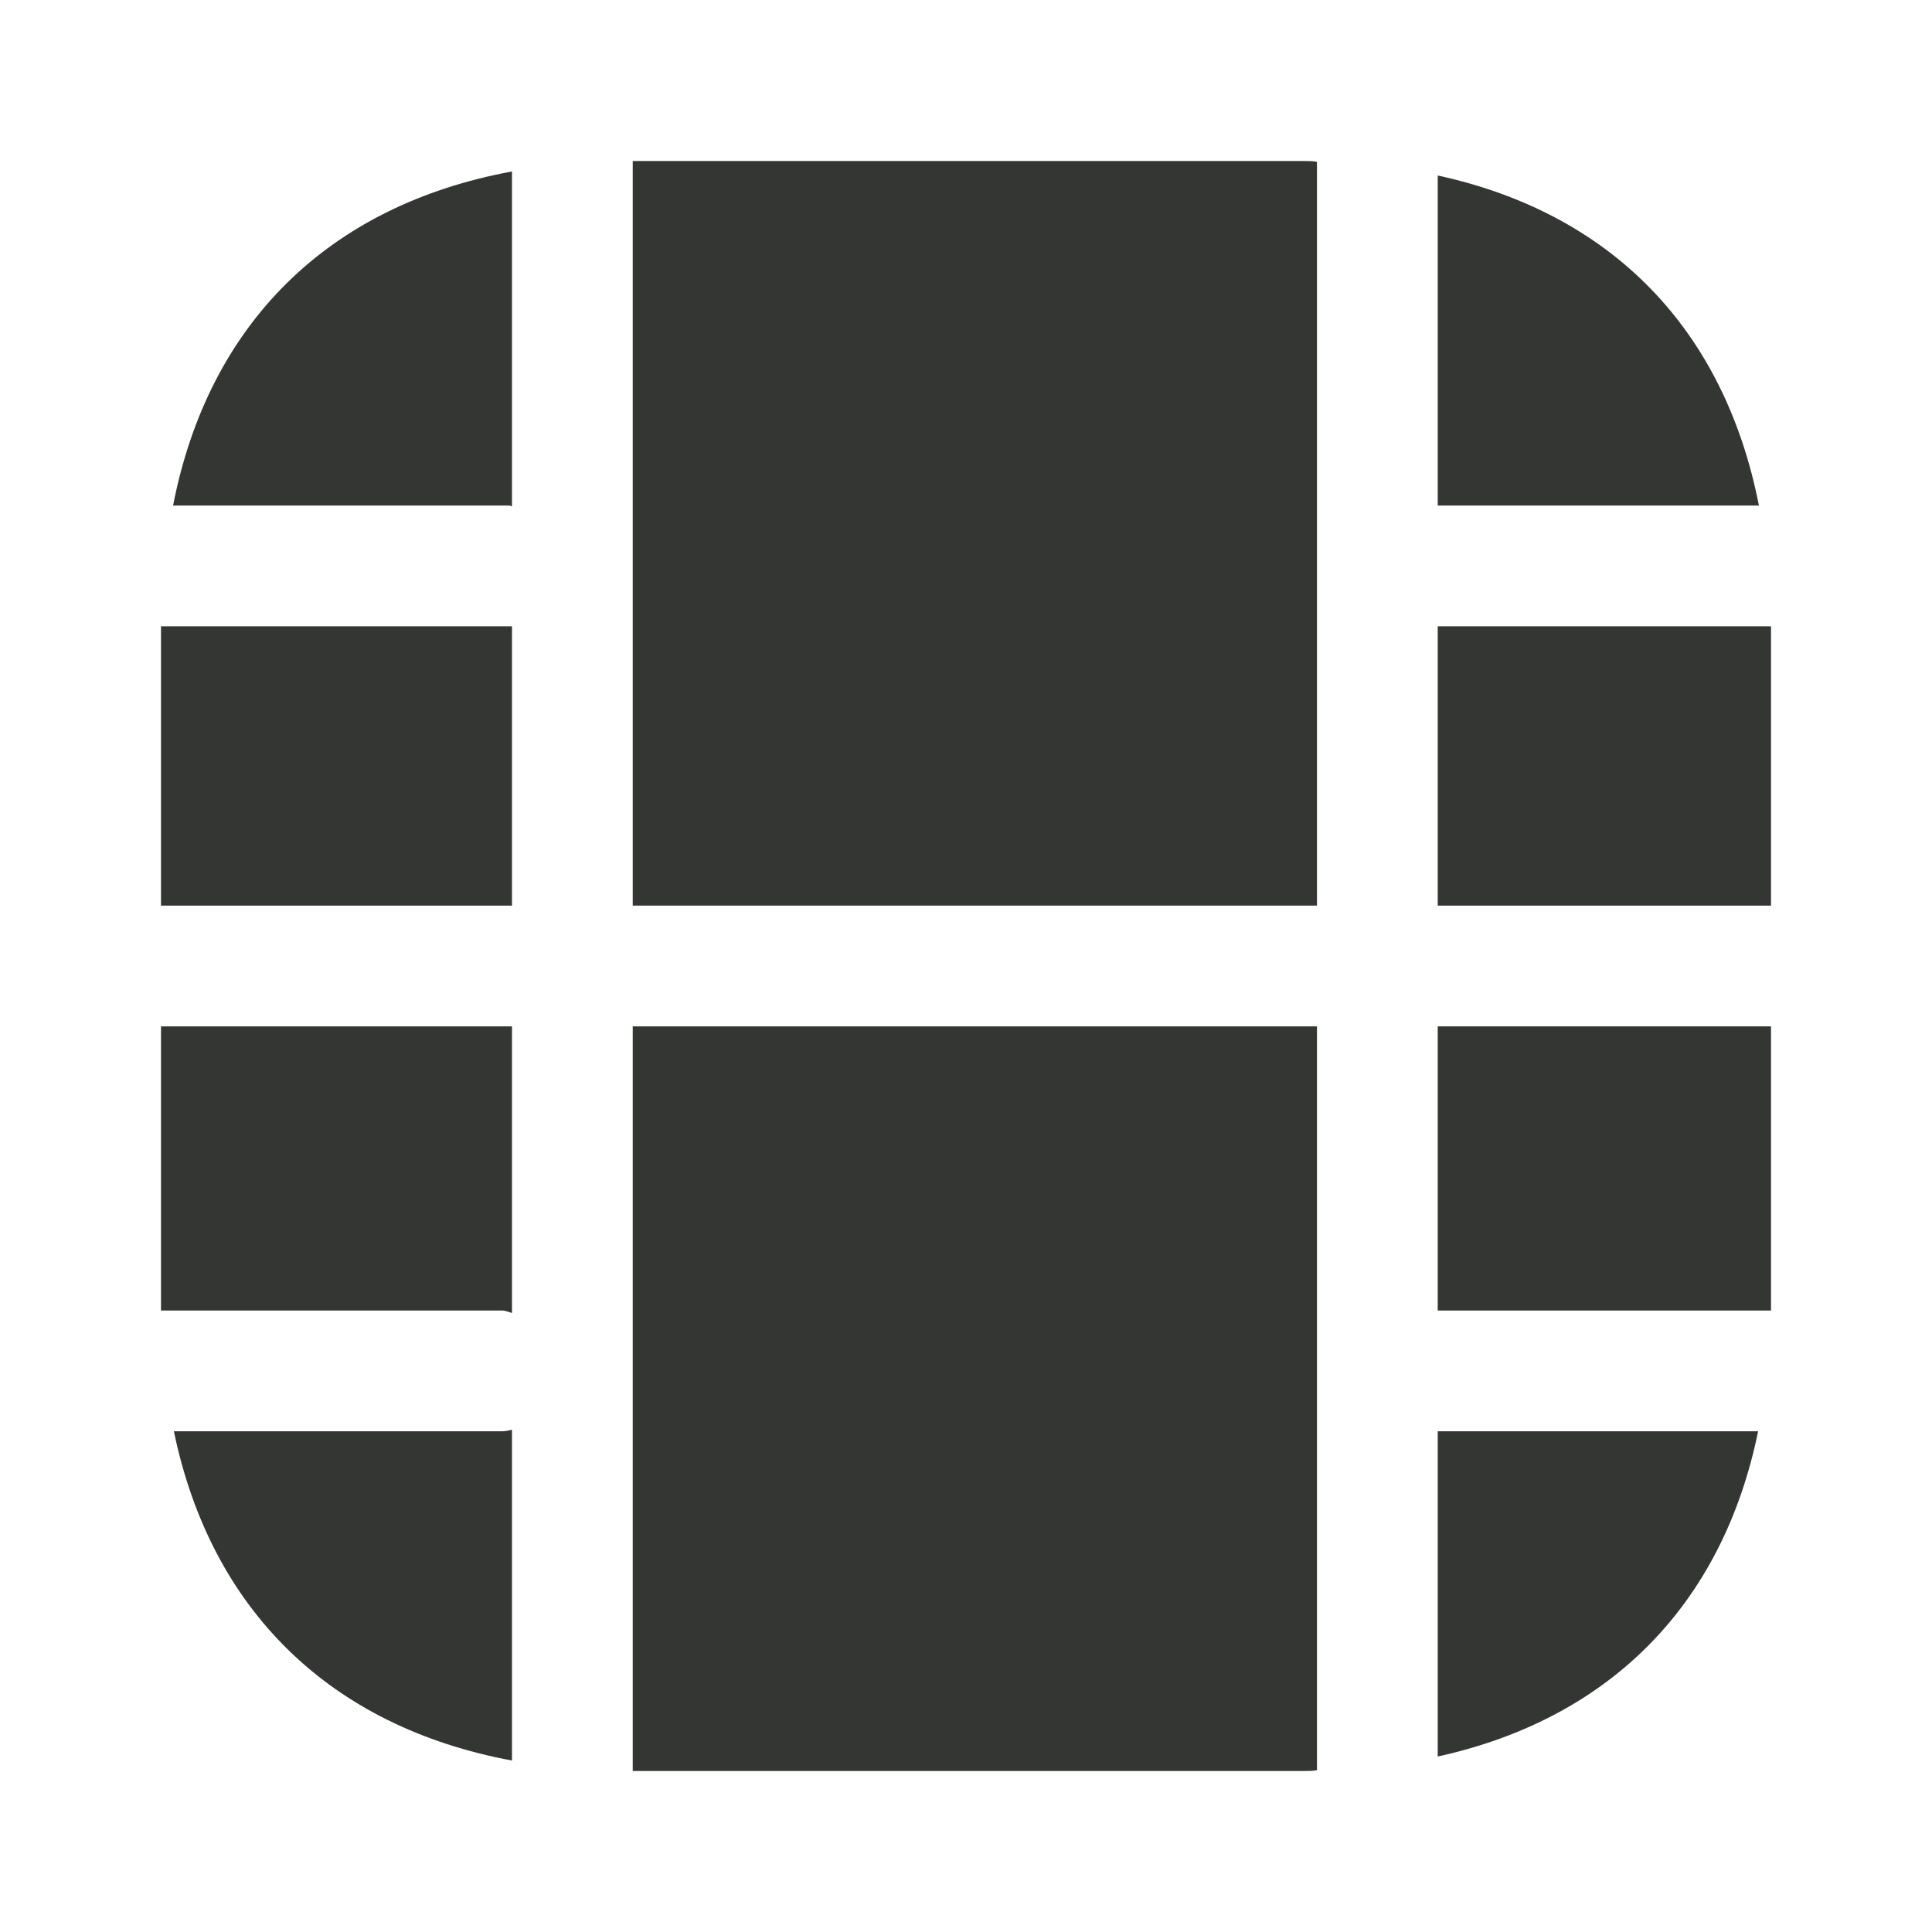 <svg width="24" height="24" viewBox="0 0 24 24" fill="none" xmlns="http://www.w3.org/2000/svg">
<path d="M6.36 7.78H2V11.25H6.36V7.78Z" fill="#343634"></path>
<path d="M6.36 6.29V2.13C4.08 2.55 2.59 4.02 2.15 6.28H6.33C6.34 6.28 6.35 6.29 6.36 6.29Z" fill="#343634"></path>
<path d="M6.36 16.31V12.75H2V16.28H6.24C6.28 16.28 6.32 16.3 6.36 16.31Z" fill="#343634"></path>
<path d="M21.85 6.28C21.42 4.09 20.02 2.65 17.86 2.18V6.28H21.85Z" fill="#343634"></path>
<path d="M16.36 11.25V2.01C16.31 2 16.25 2 16.19 2H7.86V11.25H16.36Z" fill="#343634"></path>
<path d="M22 12.75H17.86V16.28H22V12.75Z" fill="#343634"></path>
<path d="M17.86 21.82C20 21.35 21.4 19.93 21.84 17.78H17.86V21.82Z" fill="#343634"></path>
<path d="M6.24 17.78H2.16C2.62 20 4.1 21.45 6.36 21.87V17.76C6.32 17.77 6.28 17.78 6.24 17.78Z" fill="#343634"></path>
<path d="M22 7.78H17.86V11.25H22V7.78Z" fill="#343634"></path>
<path d="M7.86 12.75V22H16.19C16.25 22 16.31 22 16.36 21.99V12.75H7.86Z" fill="#343634"></path>
</svg>
